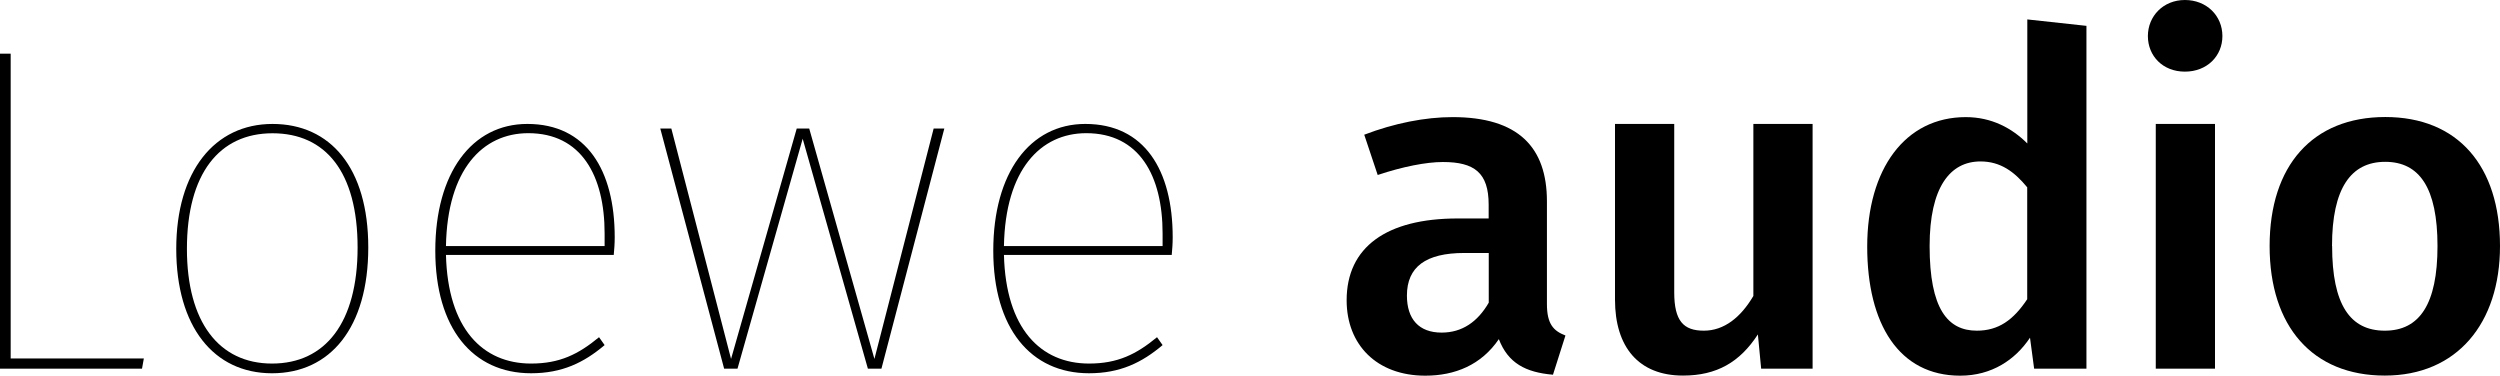 <?xml version="1.0" encoding="UTF-8"?>
<svg id="Layer_1" data-name="Layer 1" xmlns="http://www.w3.org/2000/svg" viewBox="0 0 260 39.06">
  <path d="M1.11,37.28h13.85l-.19,1.06H0V5.58h1.11v31.7Z"/>
  <path d="M38.3,25.74c0,8.32-3.94,13.08-10.01,13.08s-9.96-4.86-9.96-12.94,3.99-12.99,10.01-12.99,9.96,4.57,9.96,12.84ZM19.44,25.88c0,7.6,3.32,11.93,8.85,11.93s8.9-4.23,8.9-12.07-3.32-11.88-8.85-11.88-8.9,4.19-8.9,12.03Z"/>
  <path d="M63.84,26.51h-17.46c.19,7.65,3.8,11.3,8.85,11.3,2.98,0,4.91-.96,7.07-2.74l.58.82c-2.16,1.83-4.43,2.93-7.65,2.93-6.06,0-9.96-4.67-9.96-12.75s3.8-13.18,9.57-13.18c6.16,0,9.09,4.81,9.09,11.79,0,.67-.05,1.3-.1,1.83ZM62.88,24.29c0-6.06-2.45-10.44-7.94-10.44-4.76,0-8.42,3.8-8.56,11.74h16.5v-1.3Z"/>
  <path d="M91.65,38.34h-1.39l-6.78-23.91-6.78,23.91h-1.39l-6.64-24.97h1.15l6.21,23.96,6.83-23.96h1.3l6.78,23.96,6.16-23.96h1.11l-6.54,24.97Z"/>
  <path d="M121.87,26.51h-17.46c.19,7.65,3.8,11.3,8.85,11.3,2.98,0,4.91-.96,7.07-2.74l.58.82c-2.16,1.83-4.43,2.93-7.65,2.93-6.06,0-9.96-4.67-9.96-12.75s3.8-13.18,9.57-13.18c6.16,0,9.09,4.81,9.09,11.79,0,.67-.05,1.3-.1,1.83ZM120.91,24.29c0-6.06-2.45-10.44-7.94-10.44-4.76,0-8.42,3.8-8.56,11.74h16.5v-1.3Z"/>
  <path d="M162.81,34.88l-1.3,4.09c-2.84-.24-4.67-1.2-5.63-3.7-1.83,2.69-4.57,3.8-7.65,3.8-5.05,0-8.18-3.22-8.18-7.84,0-5.53,4.14-8.51,11.55-8.51h3.22v-1.44c0-3.32-1.49-4.43-4.76-4.43-1.73,0-4.18.48-6.78,1.35l-1.4-4.19c3.13-1.2,6.35-1.83,9.19-1.83,6.83,0,9.81,3.13,9.81,8.76v10.68c0,2.07.67,2.79,1.92,3.27ZM154.83,31.46v-5.15h-2.55c-3.99,0-5.96,1.44-5.96,4.43,0,2.45,1.25,3.85,3.61,3.85,2.12,0,3.75-1.11,4.91-3.13Z"/>
  <path d="M188.5,38.34h-5.34l-.34-3.56c-1.88,2.89-4.28,4.28-7.79,4.28-4.62,0-7.07-2.98-7.07-7.89V12.89h6.16v17.51c0,2.98.96,3.99,3.08,3.99s3.85-1.4,5.15-3.61V12.89h6.16v25.45Z"/>
  <path d="M216.99,2.69v35.65h-5.44l-.43-3.22c-1.54,2.31-3.99,3.95-7.26,3.95-6.35,0-9.67-5.34-9.67-13.42s3.94-13.47,10.25-13.47c2.69,0,4.81,1.15,6.4,2.74V2.02l6.16.67ZM210.83,31.12v-11.64c-1.35-1.64-2.79-2.69-4.86-2.69-3.17,0-5.29,2.69-5.29,8.8,0,6.54,1.88,8.8,4.91,8.8,2.26,0,3.8-1.11,5.24-3.27Z"/>
  <path d="M231.13,3.75c0,2.07-1.59,3.7-3.9,3.7s-3.85-1.64-3.85-3.7,1.59-3.75,3.85-3.75,3.9,1.64,3.9,3.75ZM230.36,38.34h-6.16V12.89h6.16v25.45Z"/>
  <path d="M260,25.59c0,8.03-4.47,13.47-11.98,13.47s-11.98-5.1-11.98-13.47,4.47-13.42,12.03-13.42,11.93,5.1,11.93,13.42ZM242.54,25.59c0,6.11,1.88,8.8,5.48,8.8s5.48-2.74,5.48-8.8-1.88-8.76-5.44-8.76-5.53,2.74-5.53,8.76Z"/>
</svg>